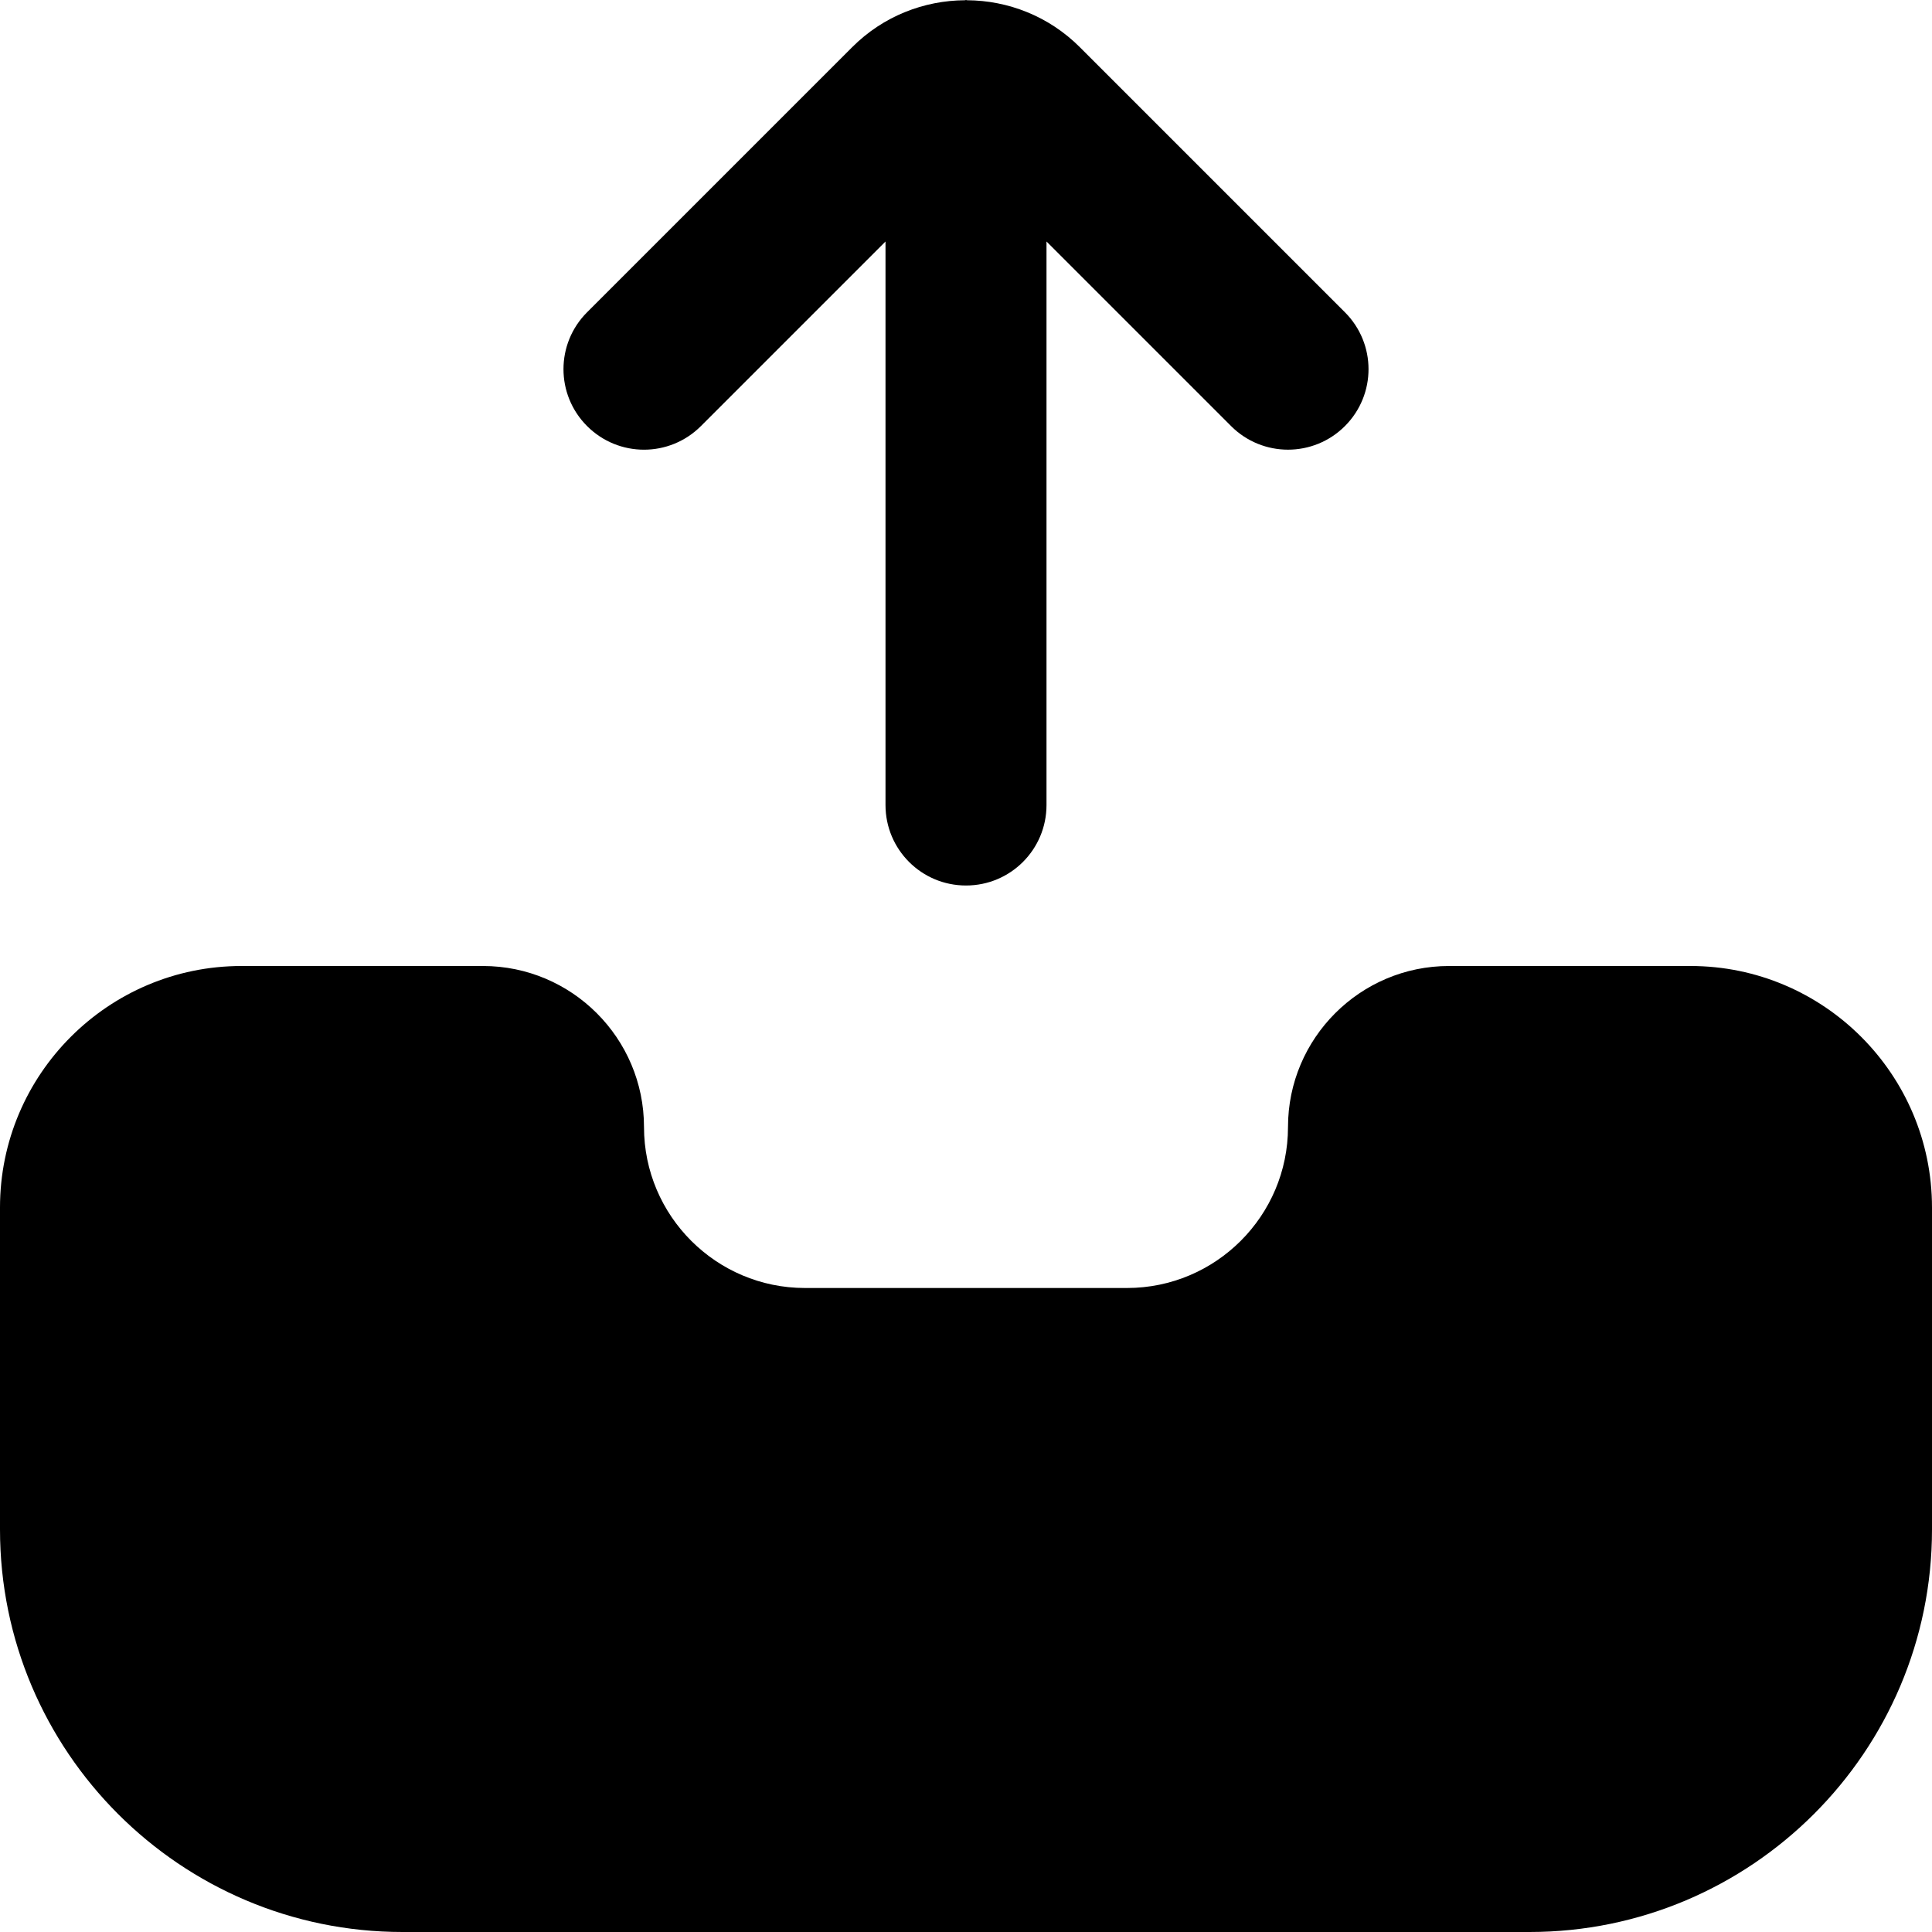 <?xml version="1.0" encoding="UTF-8"?>
<svg xmlns="http://www.w3.org/2000/svg" id="Layer_1" data-name="Layer 1" viewBox="0 0 24 24" width="512" height="512"><path d="M24,15v4c0,2.757-2.243,5-5,5H5c-2.757,0-5-2.243-5-5v-4c0-1.654,1.346-3,3-3h3c1.103,0,2,.897,2,2s.897,2,2,2h4c1.103,0,2-.897,2-2s.897-2,2-2h3c1.654,0,3,1.346,3,3ZM8.707,5.293l2.293-2.293v7c0,.553,.447,1,1,1s1-.447,1-1V3l2.293,2.293c.195,.195,.451,.293,.707,.293s.512-.098,.707-.293c.391-.391,.391-1.023,0-1.414L13.414,.586C13.028,.2,12.521,.006,12.014,.003l-.014-.003-.014,.003c-.508,.003-1.014,.197-1.4,.583l-3.293,3.293c-.391,.391-.391,1.023,0,1.414s1.023,.391,1.414,0Z"/></svg>
